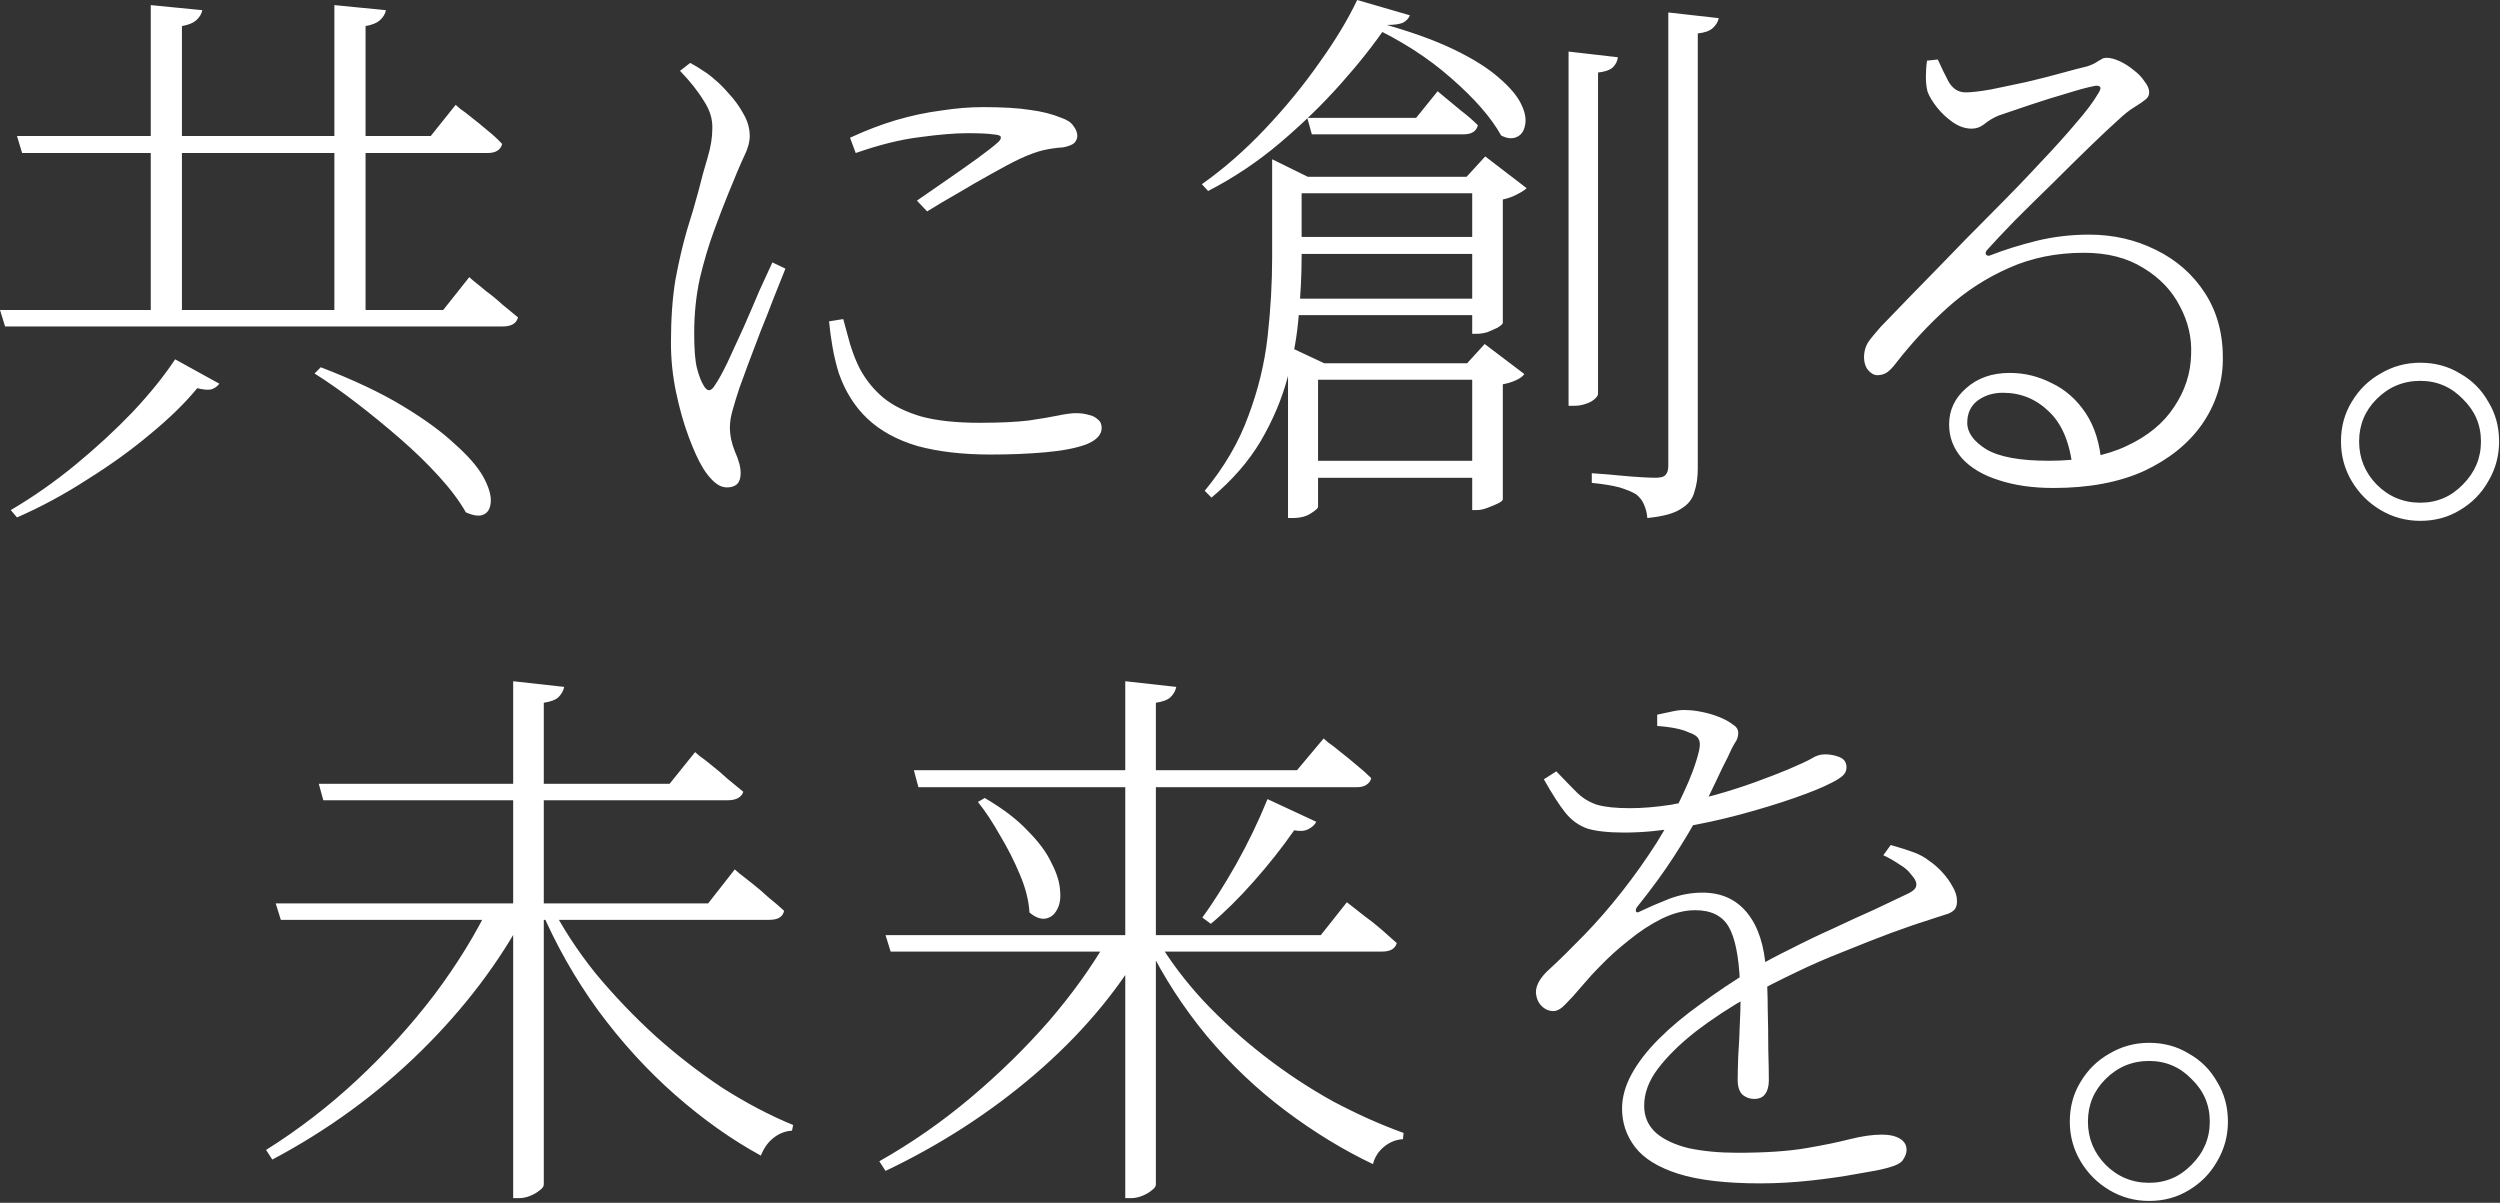 <svg width="397" height="191" viewBox="0 0 397 191" fill="none" xmlns="http://www.w3.org/2000/svg">
<rect x="0" y="0" width="397" height="191" fill="#333333" stroke="none"/>
<path d="M-5.21764e-05 49.23H70.38L74.52 44.01C74.52 44.01 74.76 44.22 75.24 44.64C75.78 45.06 76.44 45.6 77.22 46.26C78.06 46.86 78.9 47.55 79.74 48.33C80.64 49.05 81.48 49.74 82.26 50.4C82.02 51.36 81.21 51.84 79.83 51.84H0.81L-5.21764e-05 49.23ZM2.7 21.6H68.4L72.36 16.65C72.36 16.65 72.6 16.86 73.08 17.28C73.62 17.64 74.25 18.12 74.97 18.72C75.75 19.32 76.56 19.98 77.4 20.7C78.3 21.42 79.08 22.14 79.74 22.86C79.5 23.82 78.72 24.3 77.4 24.3H3.51L2.7 21.6ZM23.94 0.81L32.13 1.62C32.01 2.22 31.68 2.76 31.14 3.24C30.66 3.66 29.91 3.96 28.89 4.14V50.76H23.94V0.81ZM53.1 0.81L61.29 1.62C61.17 2.22 60.84 2.76 60.3 3.24C59.82 3.66 59.07 3.96 58.05 4.14V50.76H53.1V0.81ZM50.94 58.32C56.1 60.3 60.42 62.34 63.9 64.44C67.38 66.54 70.14 68.55 72.18 70.47C74.28 72.33 75.78 74.04 76.68 75.6C77.58 77.22 78 78.57 77.94 79.65C77.88 80.73 77.49 81.42 76.77 81.72C76.11 82.02 75.18 81.9 73.98 81.36C72.96 79.56 71.52 77.64 69.66 75.6C67.86 73.62 65.82 71.64 63.54 69.66C61.26 67.68 58.95 65.79 56.61 63.99C54.27 62.19 52.05 60.63 49.95 59.31L50.94 58.32ZM27.81 57.06L34.83 60.93C34.53 61.35 34.11 61.65 33.57 61.83C33.09 61.95 32.34 61.89 31.32 61.65C29.4 63.99 26.91 66.42 23.85 68.94C20.85 71.46 17.52 73.86 13.86 76.14C10.26 78.48 6.54 80.49 2.7 82.17L1.71 81C5.19 78.96 8.58 76.59 11.88 73.89C15.24 71.13 18.3 68.31 21.06 65.43C23.82 62.49 26.07 59.7 27.81 57.06ZM134.987 21.87C137.447 20.73 139.877 19.8 142.277 19.08C144.737 18.36 147.137 17.85 149.477 17.55C151.817 17.19 154.007 17.01 156.047 17.01C159.227 17.01 161.747 17.16 163.607 17.46C165.467 17.7 167.117 18.12 168.557 18.72C169.457 19.02 170.087 19.44 170.447 19.98C170.867 20.52 171.077 21.06 171.077 21.6C171.077 21.96 170.927 22.32 170.627 22.68C170.327 22.98 169.727 23.22 168.827 23.4C167.807 23.46 166.757 23.61 165.677 23.85C164.657 24.09 163.427 24.54 161.987 25.2C160.727 25.8 159.197 26.61 157.397 27.63C155.657 28.59 153.887 29.61 152.087 30.69C150.287 31.71 148.667 32.67 147.227 33.57L145.607 31.86C146.987 30.9 148.547 29.82 150.287 28.62C152.027 27.42 153.647 26.28 155.147 25.2C156.707 24.06 157.787 23.22 158.387 22.68C158.807 22.32 158.987 22.02 158.927 21.78C158.927 21.54 158.507 21.39 157.667 21.33C156.887 21.21 155.537 21.15 153.617 21.15C151.637 21.15 149.117 21.36 146.057 21.78C143.057 22.14 139.667 22.98 135.887 24.3L134.987 21.87ZM133.907 50.67C134.207 51.75 134.567 53.07 134.987 54.63C135.467 56.19 136.007 57.54 136.607 58.68C137.567 60.42 138.797 61.92 140.297 63.18C141.857 64.44 143.867 65.43 146.327 66.15C148.787 66.81 151.847 67.14 155.507 67.14C158.747 67.14 161.357 67.02 163.337 66.78C165.377 66.48 166.967 66.21 168.107 65.97C169.247 65.73 170.177 65.61 170.897 65.61C171.617 65.61 172.277 65.7 172.877 65.88C173.477 66 173.957 66.24 174.317 66.6C174.737 66.9 174.947 67.35 174.947 67.95C174.947 69.03 174.137 69.9 172.517 70.56C170.897 71.16 168.737 71.58 166.037 71.82C163.397 72.06 160.487 72.18 157.307 72.18C152.867 72.18 148.997 71.73 145.697 70.83C142.457 69.87 139.817 68.43 137.777 66.51C135.737 64.59 134.207 62.16 133.187 59.22C132.767 57.84 132.437 56.46 132.197 55.08C131.957 53.7 131.777 52.35 131.657 51.03L133.907 50.67ZM107.987 11.25C109.607 12.93 110.867 14.52 111.767 16.02C112.727 17.46 113.177 18.93 113.117 20.43C113.117 21.81 112.877 23.31 112.397 24.93C111.917 26.49 111.407 28.35 110.867 30.51C110.387 32.31 109.787 34.35 109.067 36.63C108.407 38.91 107.807 41.49 107.267 44.37C106.787 47.25 106.547 50.61 106.547 54.45C106.547 57.09 106.817 59.7 107.357 62.28C107.897 64.86 108.557 67.2 109.337 69.3C110.117 71.4 110.867 73.05 111.587 74.25C112.127 75.15 112.727 75.9 113.387 76.5C114.047 77.1 114.737 77.4 115.457 77.4C116.897 77.4 117.617 76.65 117.617 75.15C117.617 74.19 117.317 73.05 116.717 71.73C116.177 70.41 115.907 69.12 115.907 67.86C115.907 67.02 116.057 66.09 116.357 65.07C116.657 63.99 117.017 62.82 117.437 61.56C117.737 60.72 118.187 59.49 118.787 57.87C119.387 56.25 120.047 54.51 120.767 52.65C121.547 50.73 122.267 48.9 122.927 47.16C123.647 45.36 124.247 43.86 124.727 42.66L122.657 41.67C122.117 42.81 121.427 44.31 120.587 46.17C119.807 48.03 118.967 49.98 118.067 52.02C117.167 54 116.327 55.83 115.547 57.51C114.767 59.13 114.107 60.33 113.567 61.11C112.907 62.25 112.277 62.25 111.677 61.11C111.317 60.51 110.987 59.64 110.687 58.5C110.387 57.36 110.237 55.5 110.237 52.92C110.237 49.86 110.537 46.95 111.137 44.19C111.797 41.43 112.547 38.91 113.387 36.63C114.227 34.35 114.977 32.4 115.637 30.78C116.777 27.96 117.617 25.98 118.157 24.84C118.757 23.64 119.057 22.56 119.057 21.6C119.057 20.4 118.727 19.23 118.067 18.09C117.407 16.89 116.627 15.81 115.727 14.85C114.887 13.89 114.167 13.17 113.567 12.69C112.907 12.09 112.277 11.61 111.677 11.25C111.077 10.83 110.387 10.41 109.607 9.99L107.987 11.25ZM206.787 57.69H236.577V60.3H206.787V57.69ZM204.897 28.08H236.217V30.69H204.897V28.08ZM204.897 37.62H236.217V40.32H204.897V37.62ZM204.897 47.43H236.217V50.04H204.897V47.43ZM206.877 73.17H236.667V75.87H206.877V73.17ZM204.537 57.69V54.99L210.297 57.69H209.307V80.46C209.307 80.7 208.917 81.06 208.137 81.54C207.417 82.02 206.457 82.26 205.257 82.26H204.537V57.69ZM233.787 57.69H232.977L235.767 54.63L242.067 59.4C241.827 59.76 241.377 60.09 240.717 60.39C240.057 60.69 239.367 60.9 238.647 61.02V79.29C238.647 79.47 238.407 79.68 237.927 79.92C237.447 80.16 236.877 80.4 236.217 80.64C235.617 80.88 235.047 81 234.507 81H233.787V57.69ZM233.787 28.08H232.887L235.857 24.84L242.427 29.88C242.127 30.18 241.617 30.51 240.897 30.87C240.237 31.23 239.487 31.5 238.647 31.68V51.3C238.587 51.48 238.317 51.72 237.837 52.02C237.357 52.26 236.817 52.5 236.217 52.74C235.617 52.92 235.047 53.01 234.507 53.01H233.787V28.08ZM207.597 18.72H224.877L228.297 14.49C228.297 14.49 228.657 14.79 229.377 15.39C230.097 15.99 230.967 16.71 231.987 17.55C233.007 18.33 233.907 19.11 234.687 19.89C234.447 20.85 233.697 21.33 232.437 21.33H208.317L207.597 18.72ZM218.937 3.6C223.737 4.92 227.697 6.33 230.817 7.83C233.937 9.33 236.367 10.86 238.107 12.42C239.847 13.92 241.017 15.33 241.617 16.65C242.217 17.91 242.397 19.02 242.157 19.98C241.977 20.88 241.527 21.48 240.807 21.78C240.087 22.08 239.277 21.99 238.377 21.51C236.817 18.69 234.177 15.66 230.457 12.42C226.797 9.18 222.447 6.39 217.407 4.05L218.937 3.6ZM202.017 28.08V27.18V25.29L207.687 28.08H206.697V40.77C206.697 43.59 206.547 46.65 206.247 49.95C206.007 53.25 205.407 56.61 204.447 60.03C203.547 63.39 202.137 66.72 200.217 70.02C198.297 73.26 195.687 76.26 192.387 79.02L191.307 77.94C194.427 74.16 196.737 70.2 198.237 66.06C199.797 61.92 200.817 57.72 201.297 53.46C201.777 49.14 202.017 44.94 202.017 40.86V28.08ZM220.287 3.96C218.307 6.9 215.847 10.02 212.907 13.32C210.027 16.56 206.817 19.68 203.277 22.68C199.737 25.68 195.927 28.23 191.847 30.33L190.857 29.25C194.337 26.79 197.667 23.88 200.847 20.52C204.087 17.1 206.967 13.59 209.487 9.99C212.067 6.39 214.077 3.06 215.517 -7.15256e-06L223.887 2.43C223.707 2.91 223.347 3.3 222.807 3.6C222.267 3.84 221.427 3.96 220.287 3.96ZM249.087 8.19L256.917 9.09C256.857 9.69 256.587 10.23 256.107 10.71C255.627 11.13 254.847 11.4 253.767 11.52V62.55C253.767 62.79 253.557 63.09 253.137 63.45C252.777 63.75 252.297 63.99 251.697 64.17C251.157 64.35 250.587 64.44 249.987 64.44H249.087V8.19ZM264.927 1.98L272.937 2.88C272.817 3.48 272.487 4.02 271.947 4.5C271.467 4.92 270.687 5.19 269.607 5.31V74.43C269.607 75.81 269.427 77.04 269.067 78.12C268.767 79.26 268.047 80.16 266.907 80.82C265.827 81.54 264.057 82.02 261.597 82.26C261.537 81.48 261.357 80.76 261.057 80.1C260.817 79.5 260.397 78.96 259.797 78.48C259.197 78.12 258.327 77.76 257.187 77.4C256.047 77.1 254.577 76.86 252.777 76.68V75.15C252.777 75.15 253.197 75.18 254.037 75.24C254.937 75.3 255.987 75.39 257.187 75.51C258.447 75.63 259.587 75.72 260.607 75.78C261.687 75.84 262.437 75.87 262.857 75.87C263.697 75.87 264.237 75.72 264.477 75.42C264.777 75.12 264.927 74.64 264.927 73.98V1.98ZM307.72 9.45C308.26 10.65 308.83 11.82 309.43 12.96C310.09 14.1 310.99 14.67 312.13 14.67C313.03 14.67 314.35 14.52 316.09 14.22C317.83 13.86 319.69 13.47 321.67 13.05C323.71 12.57 325.6 12.09 327.34 11.61C329.08 11.13 330.46 10.77 331.48 10.53C332.02 10.35 332.44 10.17 332.74 9.99C333.1 9.75 333.4 9.57 333.64 9.45C333.88 9.27 334.18 9.18 334.54 9.18C335.14 9.18 335.83 9.36 336.61 9.72C337.39 10.08 338.14 10.56 338.86 11.16C339.58 11.7 340.15 12.3 340.57 12.96C341.05 13.56 341.29 14.13 341.29 14.67C341.29 15.15 341.08 15.54 340.66 15.84C340.3 16.14 339.73 16.53 338.95 17.01C338.23 17.43 337.36 18.12 336.34 19.08C335.26 20.04 333.79 21.42 331.93 23.22C330.07 25.02 328.09 26.97 325.99 29.07C323.89 31.11 321.88 33.09 319.96 35.01C318.1 36.93 316.66 38.46 315.64 39.6C315.34 39.9 315.25 40.17 315.37 40.41C315.55 40.65 315.82 40.68 316.18 40.5C318.34 39.66 320.74 38.91 323.38 38.25C326.08 37.59 328.87 37.26 331.75 37.26C335.59 37.26 339.13 38.07 342.37 39.69C345.67 41.31 348.28 43.62 350.2 46.62C352.12 49.62 353.05 53.16 352.99 57.24C352.93 60.9 351.82 64.29 349.66 67.41C347.5 70.47 344.44 72.93 340.48 74.79C336.52 76.59 331.72 77.49 326.08 77.49C322.78 77.49 319.87 77.07 317.35 76.23C314.89 75.45 312.97 74.31 311.59 72.81C310.21 71.25 309.52 69.45 309.52 67.41C309.52 65.13 310.42 63.21 312.22 61.65C314.02 60.03 316.33 59.22 319.15 59.22C321.49 59.22 323.71 59.76 325.81 60.84C327.97 61.86 329.77 63.45 331.21 65.61C332.65 67.77 333.49 70.5 333.73 73.8L329.14 74.43C328.72 70.35 327.46 67.32 325.36 65.34C323.32 63.36 320.89 62.37 318.07 62.37C316.51 62.37 315.16 62.79 314.02 63.63C312.94 64.47 312.4 65.64 312.4 67.14C312.4 68.7 313.42 70.11 315.46 71.37C317.5 72.57 320.8 73.17 325.36 73.17C330.28 73.17 334.39 72.39 337.69 70.83C341.05 69.27 343.57 67.2 345.25 64.62C346.99 62.04 347.89 59.25 347.95 56.25C348.07 53.61 347.47 51.06 346.15 48.6C344.89 46.14 342.97 44.13 340.39 42.57C337.81 40.95 334.66 40.14 330.94 40.14C326.56 40.14 322.57 40.95 318.97 42.57C315.43 44.13 312.19 46.23 309.25 48.87C306.31 51.51 303.58 54.45 301.06 57.69C300.52 58.41 300.01 58.92 299.53 59.22C299.11 59.46 298.63 59.58 298.09 59.58C297.61 59.58 297.13 59.31 296.65 58.77C296.17 58.17 295.96 57.36 296.02 56.34C296.08 55.62 296.29 54.96 296.65 54.36C297.07 53.76 297.73 52.95 298.63 51.93C301.69 48.75 304.72 45.63 307.72 42.57C310.72 39.45 313.6 36.51 316.36 33.75C319.18 30.93 321.7 28.32 323.92 25.92C326.2 23.52 328.12 21.39 329.68 19.53C331.3 17.67 332.47 16.11 333.19 14.85C333.55 14.31 333.64 13.95 333.46 13.77C333.28 13.59 332.95 13.56 332.47 13.68C331.51 13.86 330.07 14.25 328.15 14.85C326.29 15.39 324.37 15.99 322.39 16.65C320.41 17.31 318.73 17.88 317.35 18.36C316.51 18.72 315.76 19.17 315.1 19.71C314.5 20.19 313.84 20.43 313.12 20.43C312.1 20.43 311.11 20.1 310.15 19.44C309.19 18.78 308.35 18 307.63 17.1C306.91 16.2 306.4 15.36 306.1 14.58C305.92 13.86 305.83 13.08 305.83 12.24C305.83 11.34 305.89 10.47 306.01 9.63L307.72 9.45ZM371.747 70.11C371.747 67.77 372.317 65.67 373.457 63.81C374.597 61.89 376.127 60.39 378.047 59.31C379.967 58.17 382.067 57.6 384.347 57.6C386.687 57.6 388.787 58.17 390.647 59.31C392.567 60.39 394.067 61.89 395.147 63.81C396.287 65.67 396.857 67.77 396.857 70.11C396.857 72.39 396.287 74.49 395.147 76.41C394.067 78.33 392.567 79.86 390.647 81C388.787 82.14 386.687 82.71 384.347 82.71C382.067 82.71 379.967 82.14 378.047 81C376.127 79.86 374.597 78.33 373.457 76.41C372.317 74.49 371.747 72.39 371.747 70.11ZM374.627 70.11C374.627 72.75 375.557 75.03 377.417 76.95C379.337 78.87 381.647 79.83 384.347 79.83C386.987 79.83 389.237 78.87 391.097 76.95C393.017 75.03 393.977 72.75 393.977 70.11C393.977 67.47 393.017 65.22 391.097 63.36C389.237 61.44 386.987 60.48 384.347 60.48C381.647 60.48 379.337 61.44 377.417 63.36C375.557 65.22 374.627 67.47 374.627 70.11ZM43.783 143.46H112.453L116.683 138.06C116.683 138.06 116.923 138.27 117.403 138.69C117.943 139.11 118.633 139.65 119.473 140.31C120.313 140.97 121.153 141.69 121.993 142.47C122.893 143.19 123.733 143.91 124.513 144.63C124.333 145.59 123.553 146.07 122.173 146.07H44.593L43.783 143.46ZM50.623 124.47H106.333L110.383 119.43C110.383 119.43 110.623 119.64 111.103 120.06C111.643 120.42 112.303 120.93 113.083 121.59C113.863 122.19 114.673 122.88 115.513 123.66C116.413 124.38 117.253 125.07 118.033 125.73C117.913 126.15 117.643 126.48 117.223 126.72C116.803 126.96 116.263 127.08 115.603 127.08H51.343L50.623 124.47ZM81.493 108.18L89.593 109.08C89.473 109.68 89.173 110.22 88.693 110.7C88.273 111.12 87.493 111.42 86.353 111.6V188.1C86.353 188.4 86.143 188.7 85.723 189C85.303 189.36 84.793 189.66 84.193 189.9C83.593 190.14 83.023 190.26 82.483 190.26H81.493V108.18ZM77.893 143.46H83.563V144.81C79.363 152.73 73.783 160.11 66.823 166.95C59.923 173.73 52.063 179.46 43.243 184.14L42.253 182.61C47.413 179.37 52.243 175.65 56.743 171.45C61.303 167.19 65.383 162.69 68.983 157.95C72.583 153.15 75.553 148.32 77.893 143.46ZM87.343 143.46C89.263 147.24 91.663 150.93 94.543 154.53C97.483 158.07 100.663 161.4 104.083 164.52C107.503 167.58 111.073 170.34 114.793 172.8C118.573 175.2 122.293 177.15 125.953 178.65L125.773 179.55C124.693 179.61 123.703 180 122.803 180.72C121.963 181.38 121.303 182.31 120.823 183.51C116.203 180.99 111.673 177.78 107.233 173.88C102.793 169.98 98.713 165.51 94.993 160.47C91.333 155.43 88.273 150.03 85.813 144.27L87.343 143.46ZM140.623 148.5H209.743L213.883 143.28C213.883 143.28 214.153 143.49 214.693 143.91C215.233 144.33 215.923 144.87 216.763 145.53C217.603 146.13 218.473 146.82 219.373 147.6C220.273 148.38 221.083 149.1 221.803 149.76C221.563 150.66 220.783 151.11 219.463 151.11H141.433L140.623 148.5ZM145.123 122.31H205.963L210.193 117.27C210.193 117.27 210.433 117.48 210.913 117.9C211.453 118.26 212.113 118.77 212.893 119.43C213.673 120.03 214.483 120.69 215.323 121.41C216.223 122.13 217.033 122.85 217.753 123.57C217.633 124.05 217.363 124.41 216.943 124.65C216.583 124.89 216.073 125.01 215.413 125.01H145.843L145.123 122.31ZM178.693 108.18L186.793 109.08C186.673 109.68 186.373 110.22 185.893 110.7C185.473 111.12 184.693 111.42 183.553 111.6V188.1C183.553 188.4 183.343 188.7 182.923 189C182.503 189.36 181.993 189.66 181.393 189.9C180.793 190.14 180.223 190.26 179.683 190.26H178.693V108.18ZM175.903 149.13H181.483V150.48C177.163 157.8 171.433 164.52 164.293 170.64C157.213 176.7 149.323 181.8 140.623 185.94L139.633 184.41C144.733 181.53 149.563 178.17 154.123 174.33C158.683 170.49 162.823 166.44 166.543 162.18C170.263 157.86 173.383 153.51 175.903 149.13ZM183.733 149.13C185.713 152.49 188.173 155.76 191.113 158.94C194.053 162.06 197.263 164.97 200.743 167.67C204.223 170.37 207.853 172.77 211.633 174.87C215.473 176.91 219.223 178.59 222.883 179.91L222.793 180.9C221.713 180.96 220.723 181.35 219.823 182.07C218.923 182.79 218.323 183.72 218.023 184.86C213.343 182.64 208.723 179.82 204.163 176.4C199.603 172.98 195.433 169.02 191.653 164.52C187.933 160.02 184.783 155.16 182.203 149.94L183.733 149.13ZM156.373 126.72C159.253 128.4 161.533 130.14 163.213 131.94C164.953 133.68 166.213 135.39 166.993 137.07C167.833 138.69 168.283 140.16 168.343 141.48C168.463 142.74 168.283 143.76 167.803 144.54C167.383 145.32 166.753 145.77 165.913 145.89C165.133 145.95 164.323 145.62 163.483 144.9C163.363 142.98 162.853 140.97 161.953 138.87C161.053 136.71 160.003 134.64 158.803 132.66C157.663 130.62 156.493 128.85 155.293 127.35L156.373 126.72ZM201.283 126.9L209.023 130.5C208.783 130.98 208.363 131.37 207.763 131.67C207.223 131.97 206.473 132.03 205.513 131.85C203.593 134.61 201.433 137.34 199.033 140.04C196.693 142.68 194.443 144.9 192.283 146.7L190.933 145.71C192.553 143.49 194.323 140.7 196.243 137.34C198.163 133.92 199.843 130.44 201.283 126.9ZM247.143 122.49C248.403 123.81 249.483 124.92 250.383 125.82C251.283 126.72 252.363 127.38 253.623 127.8C254.883 128.16 256.623 128.34 258.843 128.34C260.823 128.34 262.983 128.16 265.323 127.8C267.663 127.38 269.973 126.87 272.253 126.27C274.593 125.61 276.753 124.92 278.733 124.2C280.713 123.48 282.423 122.82 283.863 122.22C285.843 121.38 287.133 120.78 287.733 120.42C288.393 120 289.083 119.79 289.803 119.79C290.643 119.79 291.423 119.94 292.143 120.24C292.863 120.54 293.223 121.08 293.223 121.86C293.223 122.4 293.013 122.85 292.593 123.21C292.173 123.57 291.603 123.93 290.883 124.29C289.503 125.01 287.523 125.82 284.943 126.72C282.363 127.62 279.513 128.49 276.393 129.33C273.273 130.17 270.093 130.86 266.853 131.4C263.673 131.94 260.703 132.21 257.943 132.21C255.423 132.21 253.473 132 252.093 131.58C250.713 131.1 249.543 130.26 248.583 129.06C247.623 127.86 246.483 126.09 245.163 123.75L247.143 122.49ZM280.893 171.54C280.893 172.5 280.683 173.25 280.263 173.79C279.903 174.27 279.333 174.51 278.553 174.51C277.893 174.51 277.293 174.3 276.753 173.88C276.213 173.4 275.943 172.59 275.943 171.45C275.943 170.61 275.973 169.35 276.033 167.67C276.153 165.99 276.243 164.13 276.303 162.09C276.423 159.99 276.423 157.95 276.303 155.97C276.123 151.83 275.523 148.89 274.503 147.15C273.483 145.41 271.713 144.54 269.193 144.54C267.513 144.54 265.743 144.99 263.883 145.89C262.083 146.79 260.343 147.93 258.663 149.31C256.983 150.63 255.483 151.98 254.163 153.36C253.143 154.38 252.153 155.46 251.193 156.6C250.293 157.68 249.453 158.61 248.673 159.39C247.953 160.17 247.293 160.56 246.693 160.56C245.973 160.56 245.343 160.29 244.803 159.75C244.263 159.21 243.963 158.49 243.903 157.59C243.903 156.39 244.653 155.13 246.153 153.81C247.653 152.43 249.453 150.66 251.553 148.5C253.593 146.4 255.603 144.09 257.583 141.57C259.563 139.05 261.393 136.47 263.073 133.83C264.753 131.13 266.163 128.52 267.303 126C268.503 123.48 269.343 121.2 269.823 119.16C270.003 118.32 269.973 117.72 269.733 117.36C269.553 116.94 269.013 116.58 268.113 116.28C267.633 116.04 266.943 115.83 266.043 115.65C265.143 115.47 264.183 115.35 263.163 115.29V113.49C264.003 113.31 264.843 113.13 265.683 112.95C266.523 112.77 267.273 112.71 267.933 112.77C268.533 112.77 269.283 112.86 270.183 113.04C271.143 113.22 272.073 113.49 272.973 113.85C273.873 114.21 274.593 114.6 275.133 115.02C275.733 115.38 276.033 115.83 276.033 116.37C276.033 116.97 275.853 117.51 275.493 117.99C275.193 118.47 274.803 119.25 274.323 120.33C273.843 121.23 273.243 122.46 272.523 124.02C271.803 125.58 271.023 127.14 270.183 128.7C268.803 131.22 267.333 133.68 265.773 136.08C264.273 138.42 262.323 141.09 259.923 144.09C259.743 144.39 259.713 144.63 259.833 144.81C259.953 144.93 260.163 144.9 260.463 144.72C261.843 144.06 263.373 143.4 265.053 142.74C266.793 142.08 268.563 141.75 270.363 141.75C273.363 141.75 275.733 142.83 277.473 144.99C279.213 147.15 280.203 150.21 280.443 154.17C280.623 155.79 280.713 157.77 280.713 160.11C280.773 162.39 280.803 164.58 280.803 166.68C280.863 168.78 280.893 170.4 280.893 171.54ZM300.243 134.19C301.743 134.61 302.973 135 303.933 135.36C304.893 135.72 305.703 136.17 306.363 136.71C307.083 137.19 307.773 137.79 308.433 138.51C309.093 139.23 309.633 139.98 310.053 140.76C310.533 141.54 310.773 142.32 310.773 143.1C310.773 143.58 310.683 143.97 310.503 144.27C310.323 144.57 309.963 144.84 309.423 145.08C308.883 145.26 308.043 145.53 306.903 145.89C304.983 146.49 302.793 147.24 300.333 148.14C297.933 149.04 295.413 150.03 292.773 151.11C290.133 152.13 287.523 153.27 284.943 154.53C282.423 155.73 280.083 156.93 277.923 158.13C274.743 159.93 271.863 161.82 269.283 163.8C266.763 165.78 264.753 167.76 263.253 169.74C261.813 171.66 261.093 173.61 261.093 175.59C261.093 177.33 261.723 178.77 262.983 179.91C264.243 180.99 265.983 181.8 268.203 182.34C270.483 182.82 273.033 183.06 275.853 183.06C280.293 183.06 283.923 182.82 286.743 182.34C289.563 181.86 291.903 181.38 293.763 180.9C295.683 180.42 297.363 180.18 298.803 180.18C299.763 180.18 300.543 180.3 301.143 180.54C301.743 180.78 302.163 181.08 302.403 181.44C302.643 181.74 302.763 182.13 302.763 182.61C302.763 183.09 302.583 183.6 302.223 184.14C301.923 184.68 301.053 185.13 299.613 185.49C298.773 185.73 297.243 186.03 295.023 186.39C292.803 186.81 290.313 187.17 287.553 187.47C284.793 187.77 282.123 187.92 279.543 187.92C274.083 187.92 269.733 187.41 266.493 186.39C263.313 185.37 261.033 183.96 259.653 182.16C258.273 180.36 257.583 178.32 257.583 176.04C257.583 174.24 258.093 172.41 259.113 170.55C260.133 168.69 261.573 166.83 263.433 164.97C265.293 163.11 267.483 161.28 270.003 159.48C272.523 157.62 275.253 155.79 278.193 153.99C280.113 152.85 282.183 151.74 284.403 150.66C286.623 149.52 288.873 148.44 291.153 147.42C293.433 146.34 295.593 145.35 297.633 144.45C299.673 143.49 301.503 142.62 303.123 141.84C303.843 141.48 304.233 141.09 304.293 140.67C304.413 140.19 304.143 139.59 303.483 138.87C303.063 138.27 302.433 137.73 301.593 137.25C300.813 136.71 299.973 136.23 299.073 135.81L300.243 134.19ZM328.684 178.11C328.684 175.77 329.254 173.67 330.394 171.81C331.534 169.89 333.064 168.39 334.984 167.31C336.904 166.17 339.004 165.6 341.284 165.6C343.624 165.6 345.724 166.17 347.584 167.31C349.504 168.39 351.004 169.89 352.084 171.81C353.224 173.67 353.794 175.77 353.794 178.11C353.794 180.39 353.224 182.49 352.084 184.41C351.004 186.33 349.504 187.86 347.584 189C345.724 190.14 343.624 190.71 341.284 190.71C339.004 190.71 336.904 190.14 334.984 189C333.064 187.86 331.534 186.33 330.394 184.41C329.254 182.49 328.684 180.39 328.684 178.11ZM331.564 178.11C331.564 180.75 332.494 183.03 334.354 184.95C336.274 186.87 338.584 187.83 341.284 187.83C343.924 187.83 346.174 186.87 348.034 184.95C349.954 183.03 350.914 180.75 350.914 178.11C350.914 175.47 349.954 173.22 348.034 171.36C346.174 169.44 343.924 168.48 341.284 168.48C338.584 168.48 336.274 169.44 334.354 171.36C332.494 173.22 331.564 175.47 331.564 178.11Z" fill="white"/>
</svg>
